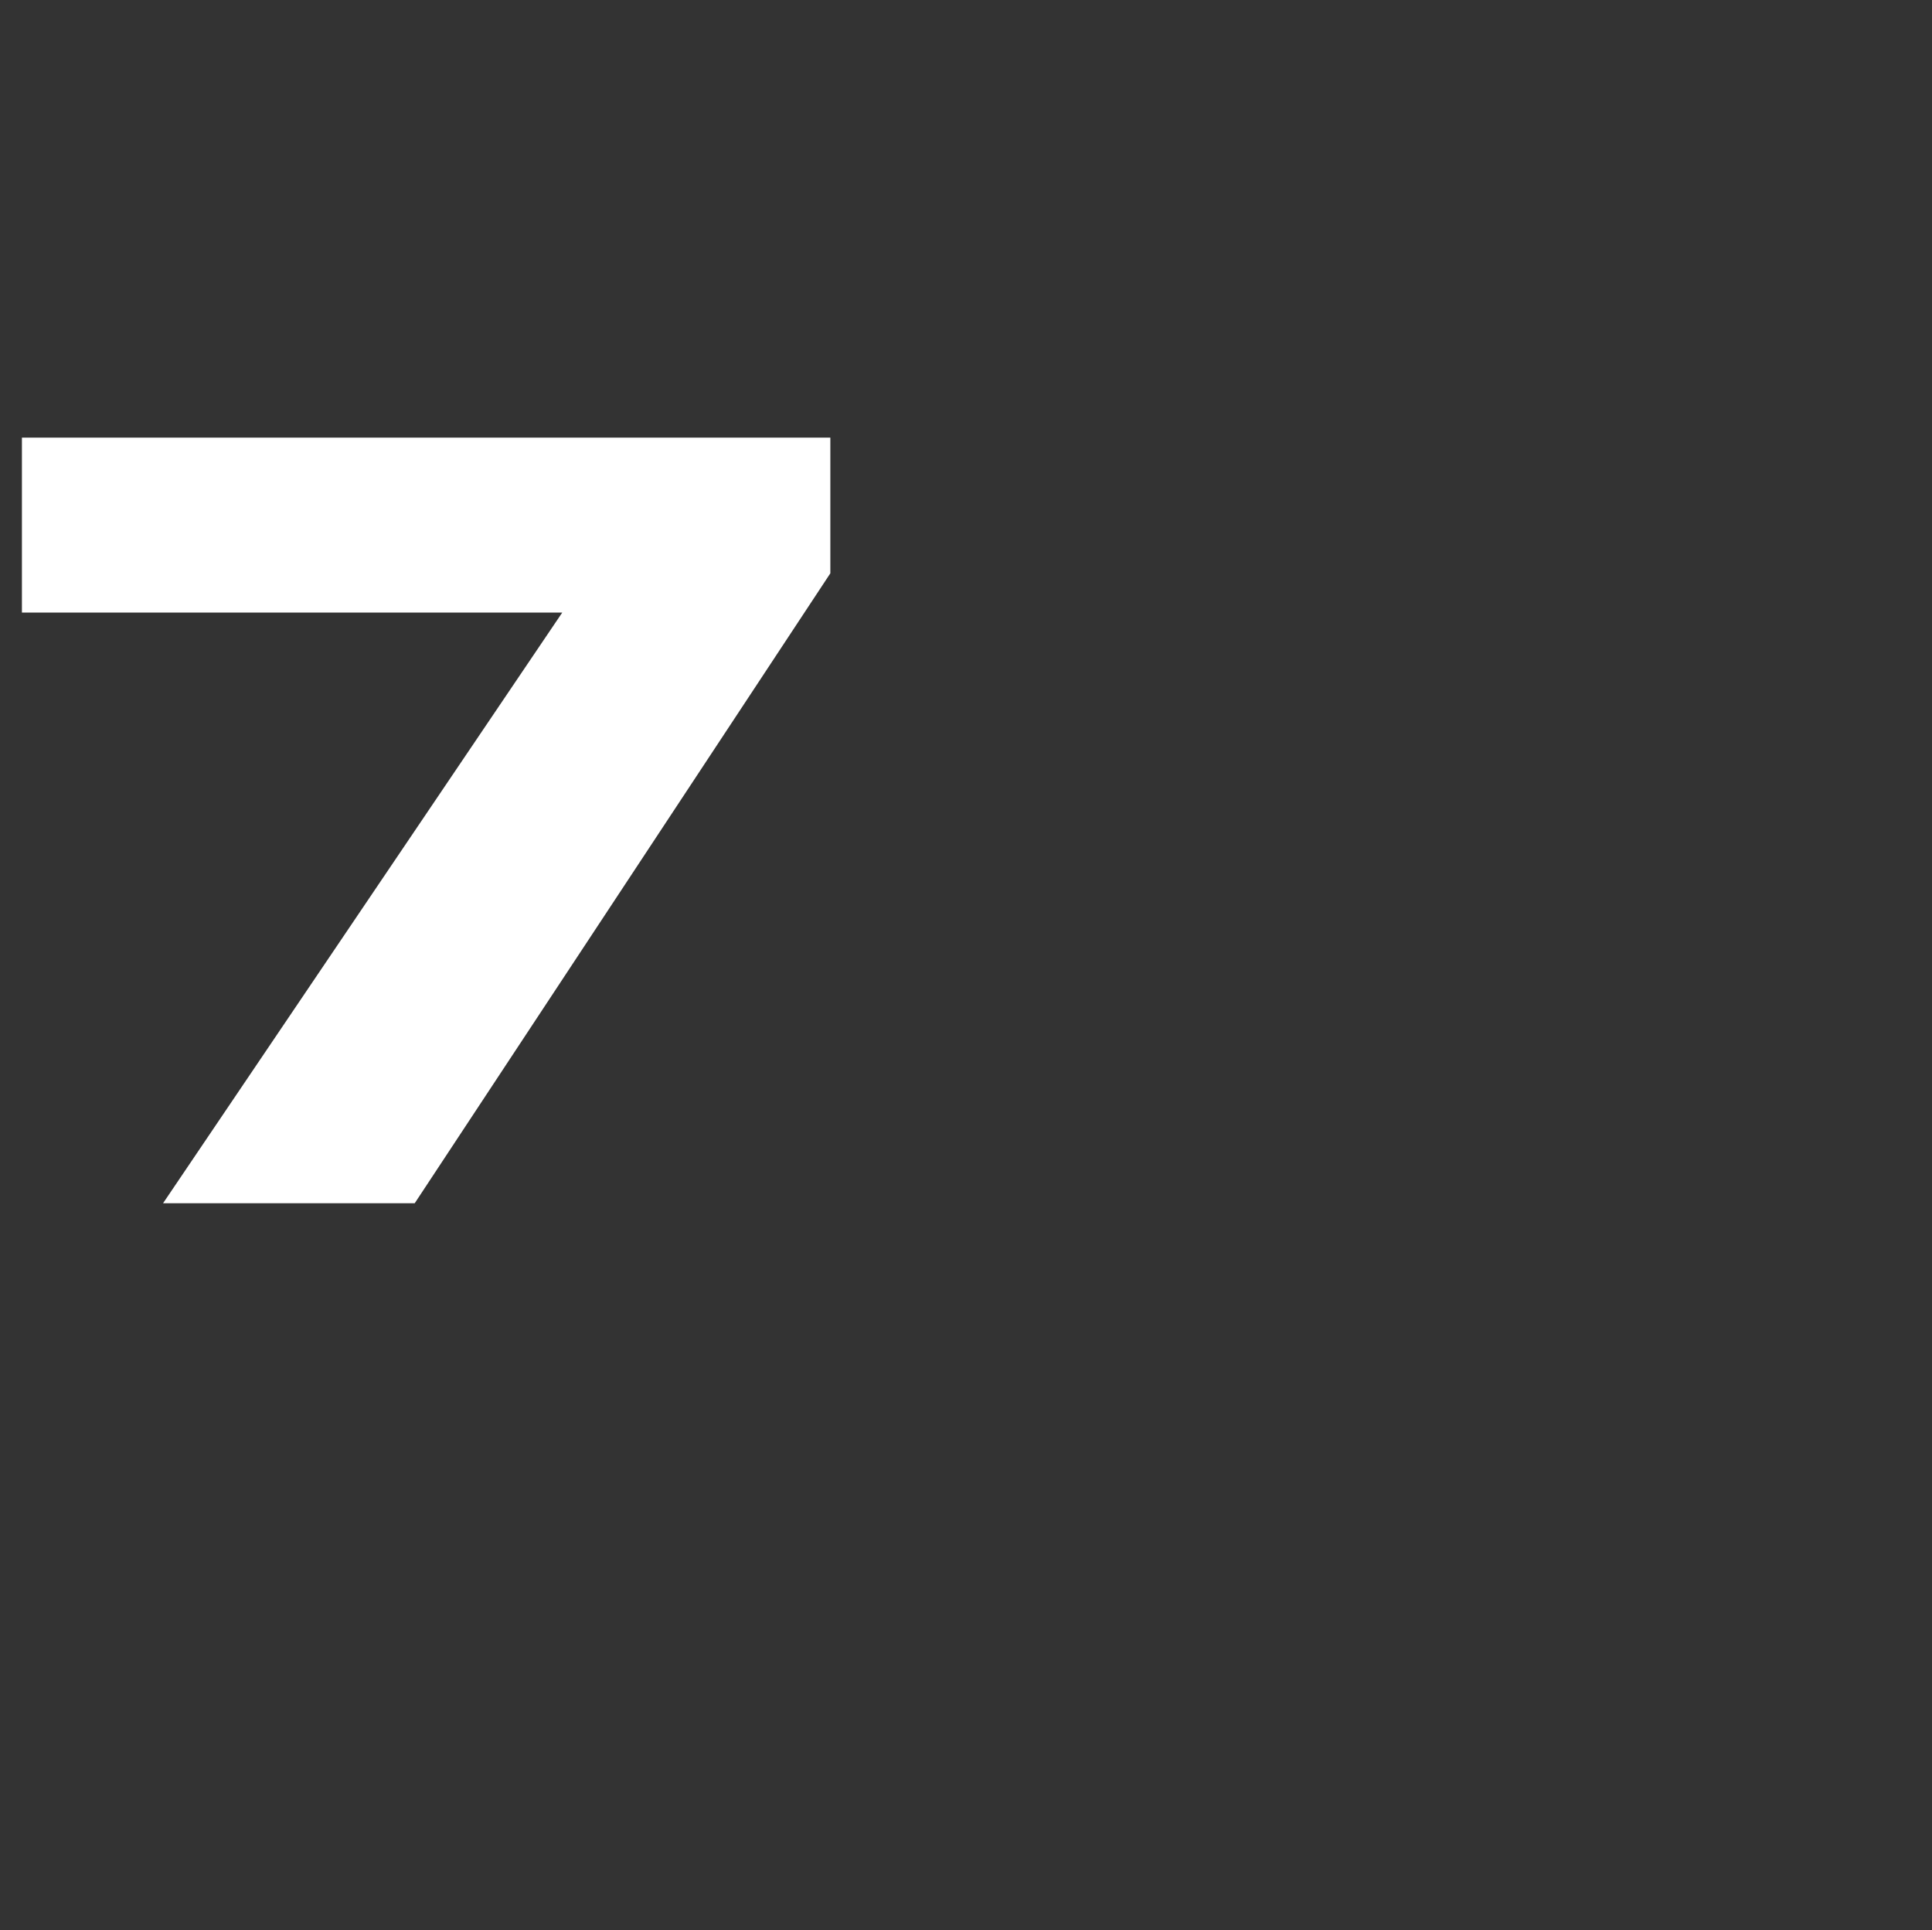 <?xml version="1.0" standalone="no"?><!DOCTYPE svg PUBLIC "-//W3C//DTD SVG 1.1//EN" "http://www.w3.org/Graphics/SVG/1.1/DTD/svg11.dtd"><svg xmlns="http://www.w3.org/2000/svg" version="1.1" width="423px" height="422.5px" viewBox="0 -79 423 422.5" style="top:-79px"><rect x="0" y="-79" width="423" height="422.5" fill="#333333" stroke="none"/><desc>7</desc><defs/><g id="Polygon90896"><path d="m123.1 55.1H4.8V16.8h177v29.7l-91 137.9H35.7l87.4-129.3z" stroke="none" fill="#fff"/></g></svg>